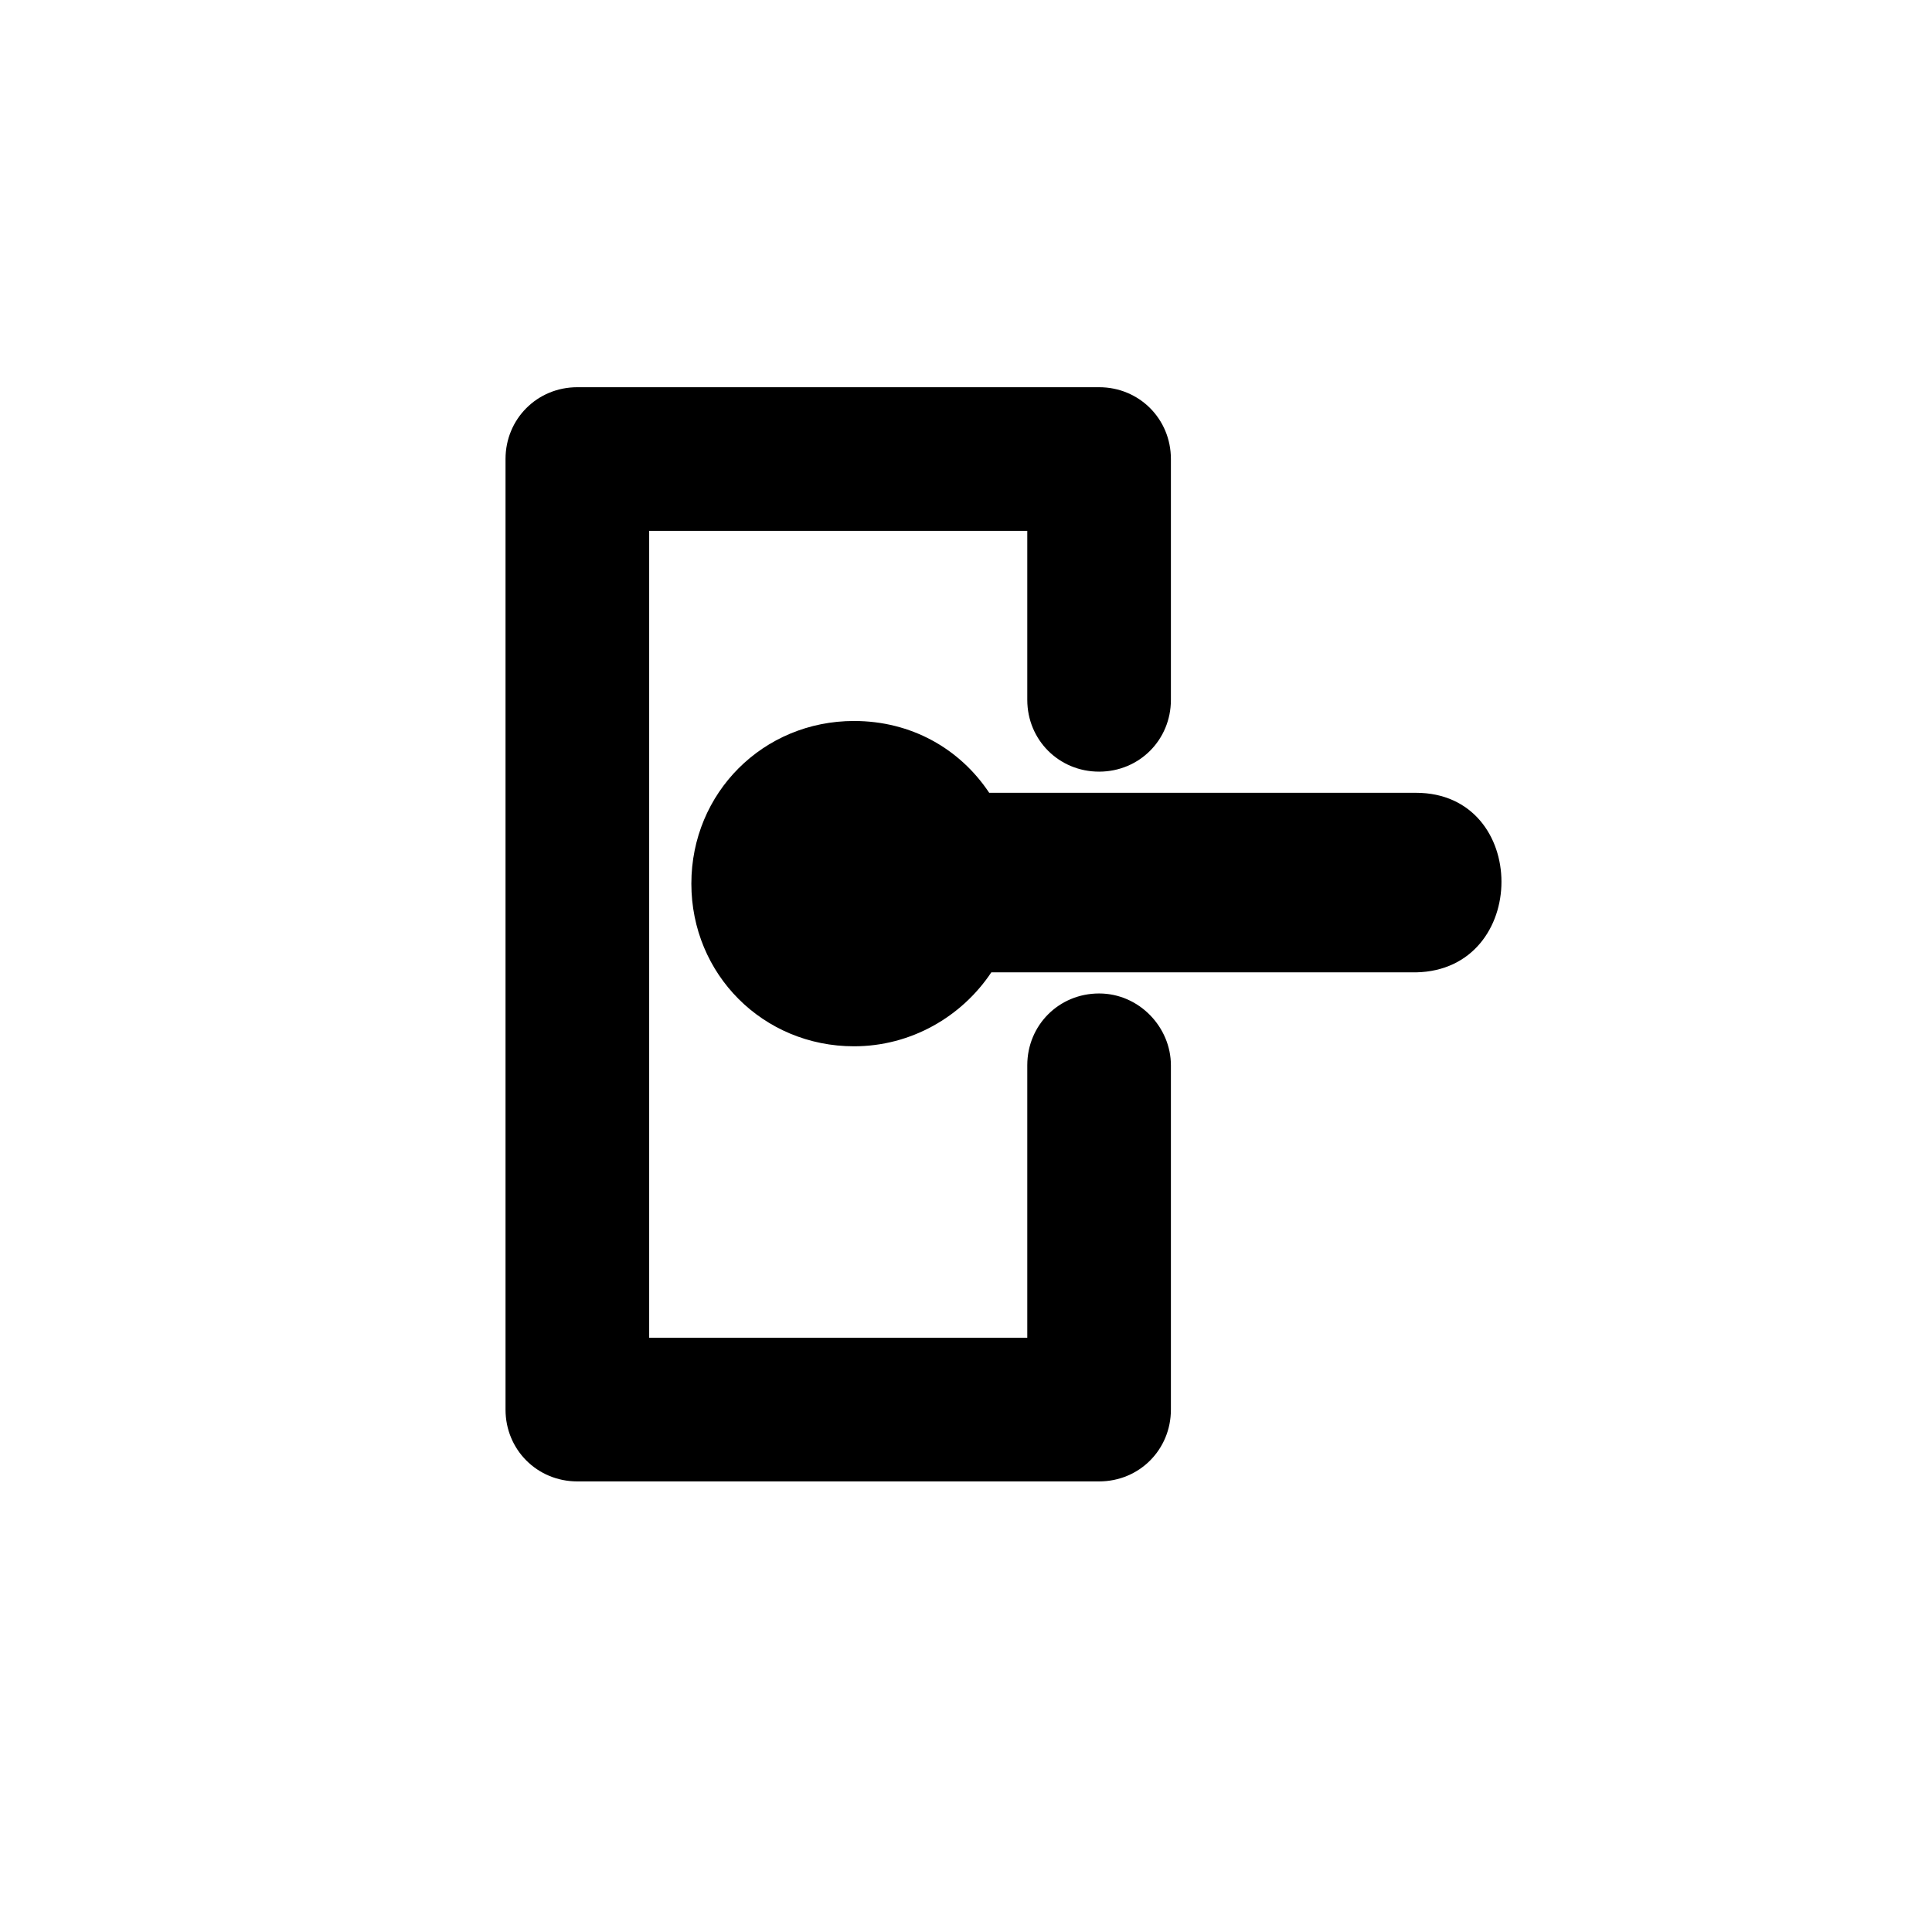 <?xml version="1.0" encoding="UTF-8"?>
<!-- Uploaded to: SVG Repo, www.svgrepo.com, Generator: SVG Repo Mixer Tools -->
<svg fill="#000000" width="800px" height="800px" version="1.1" viewBox="144 144 512 512" xmlns="http://www.w3.org/2000/svg">
 <g>
  <path d="m519.23 354.1h-113.08c-7.836-11.754-20.711-19.031-35.828-19.031-24.07 0-43.105 19.031-43.105 43.105 0 24.07 19.031 43.105 43.105 43.105 15.113 0 28.551-7.836 36.387-19.594h112.52c30.23-0.566 30.23-47.586 0.004-47.586z"/>
  <path d="m435.27 407.28c-10.637 0-19.031 8.398-19.031 19.031v72.211h-100.2v-213.84h100.2v44.781c0 10.637 8.398 19.031 19.031 19.031 10.637 0 19.031-8.398 19.031-19.031v-63.816c0-10.637-8.398-19.031-19.031-19.031h-138.27c-10.637 0-19.031 8.398-19.031 19.031v251.91c0 10.637 8.398 19.031 19.031 19.031h138.27c10.637 0 19.031-8.398 19.031-19.031v-91.246c0-10.078-8.395-19.031-19.031-19.031z"/>
 </g>
</svg>